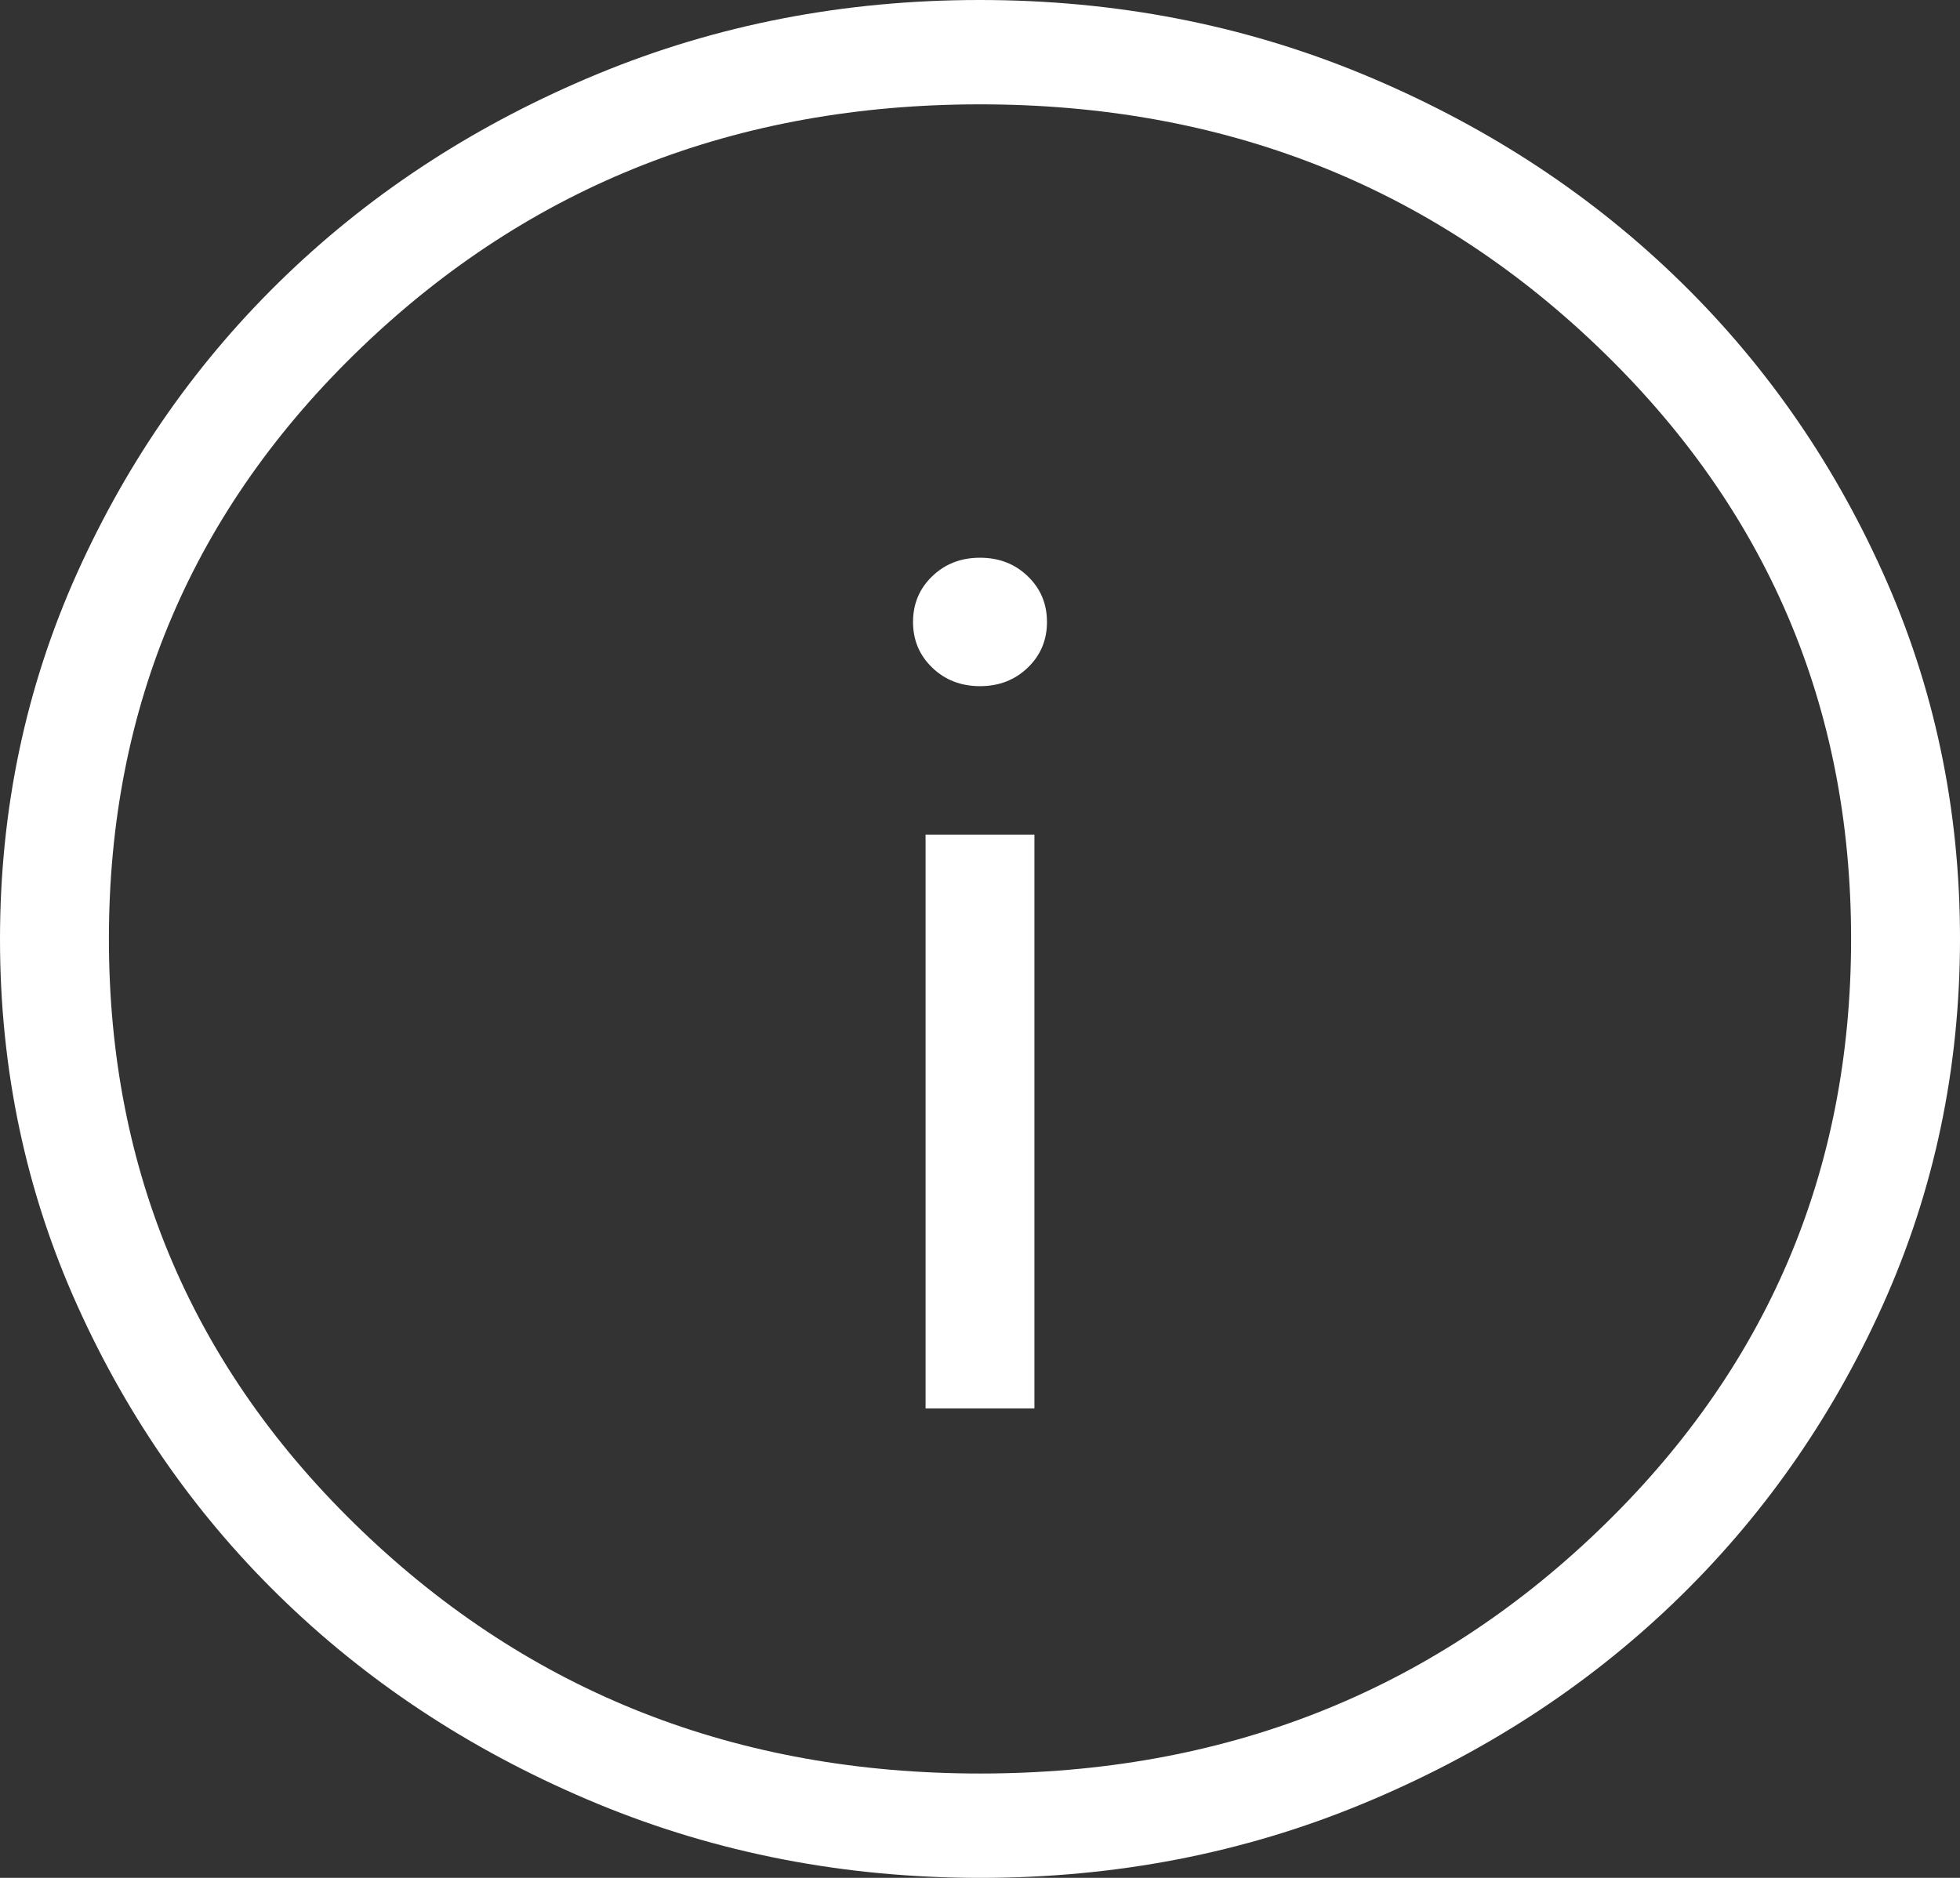 <svg width="48" height="46" viewBox="0 0 48 46" fill="none" xmlns="http://www.w3.org/2000/svg">
<rect x="0" y="0" width="48" height="46" fill="#333333" stroke="none"/>
<path d="M22.667 34.5H25.333V20.444H22.667V34.5ZM24 16.808C24.466 16.808 24.855 16.657 25.168 16.356C25.483 16.054 25.64 15.681 25.64 15.236C25.64 14.79 25.483 14.416 25.168 14.114C24.855 13.813 24.466 13.662 24 13.662C23.534 13.662 23.145 13.813 22.832 14.114C22.517 14.416 22.36 14.79 22.36 15.236C22.36 15.681 22.517 16.054 22.832 16.356C23.145 16.657 23.534 16.808 24 16.808ZM24.008 46C20.691 46 17.571 45.397 14.648 44.191C11.727 42.983 9.186 41.344 7.024 39.274C4.862 37.206 3.151 34.773 1.891 31.975C0.63 29.178 0 26.189 0 23.008C0 19.829 0.629 16.839 1.888 14.038C3.148 11.239 4.859 8.803 7.019 6.731C9.177 4.66 11.716 3.02 14.635 1.812C17.554 0.604 20.673 0 23.992 0C27.309 0 30.429 0.603 33.352 1.809C36.273 3.017 38.814 4.656 40.976 6.726C43.138 8.795 44.849 11.227 46.109 14.025C47.37 16.822 48 19.811 48 22.992C48 26.171 47.371 29.161 46.112 31.962C44.852 34.761 43.141 37.197 40.981 39.269C38.823 41.34 36.284 42.98 33.365 44.188C30.446 45.396 27.327 46 24.008 46ZM24 43.444C29.956 43.444 35 41.464 39.133 37.503C43.267 33.542 45.333 28.707 45.333 23C45.333 17.293 43.267 12.458 39.133 8.497C35 4.536 29.956 2.556 24 2.556C18.044 2.556 13 4.536 8.867 8.497C4.733 12.458 2.667 17.293 2.667 23C2.667 28.707 4.733 33.542 8.867 37.503C13 41.464 18.044 43.444 24 43.444Z" fill="white"/>
</svg>
